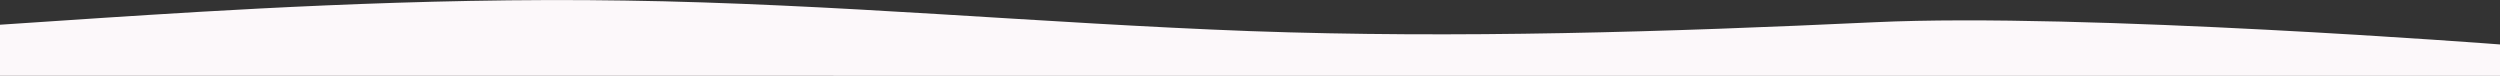 <?xml version="1.0" encoding="UTF-8"?> <!-- Generator: Adobe Illustrator 28.0.0, SVG Export Plug-In . SVG Version: 6.00 Build 0) --> <svg xmlns="http://www.w3.org/2000/svg" xmlns:xlink="http://www.w3.org/1999/xlink" id="visual" x="0px" y="0px" viewBox="0 0 900 27.3" style="enable-background:new 0 0 900 27.3;" xml:space="preserve"><rect x="0" y="0" width="900" height="27.3" fill="#333333" stroke="none"/> <style type="text/css"> .st0{fill:#FCF8FA;} </style> <path class="st0" d="M0,8.9l37.5-2.5C75,4,150-1,225,0.2c75,1.1,150,8.2,225,11c75,2.7,150,0.3,225-3.2S900,16,900,16v11.3H0V8.9z"></path> </svg> 